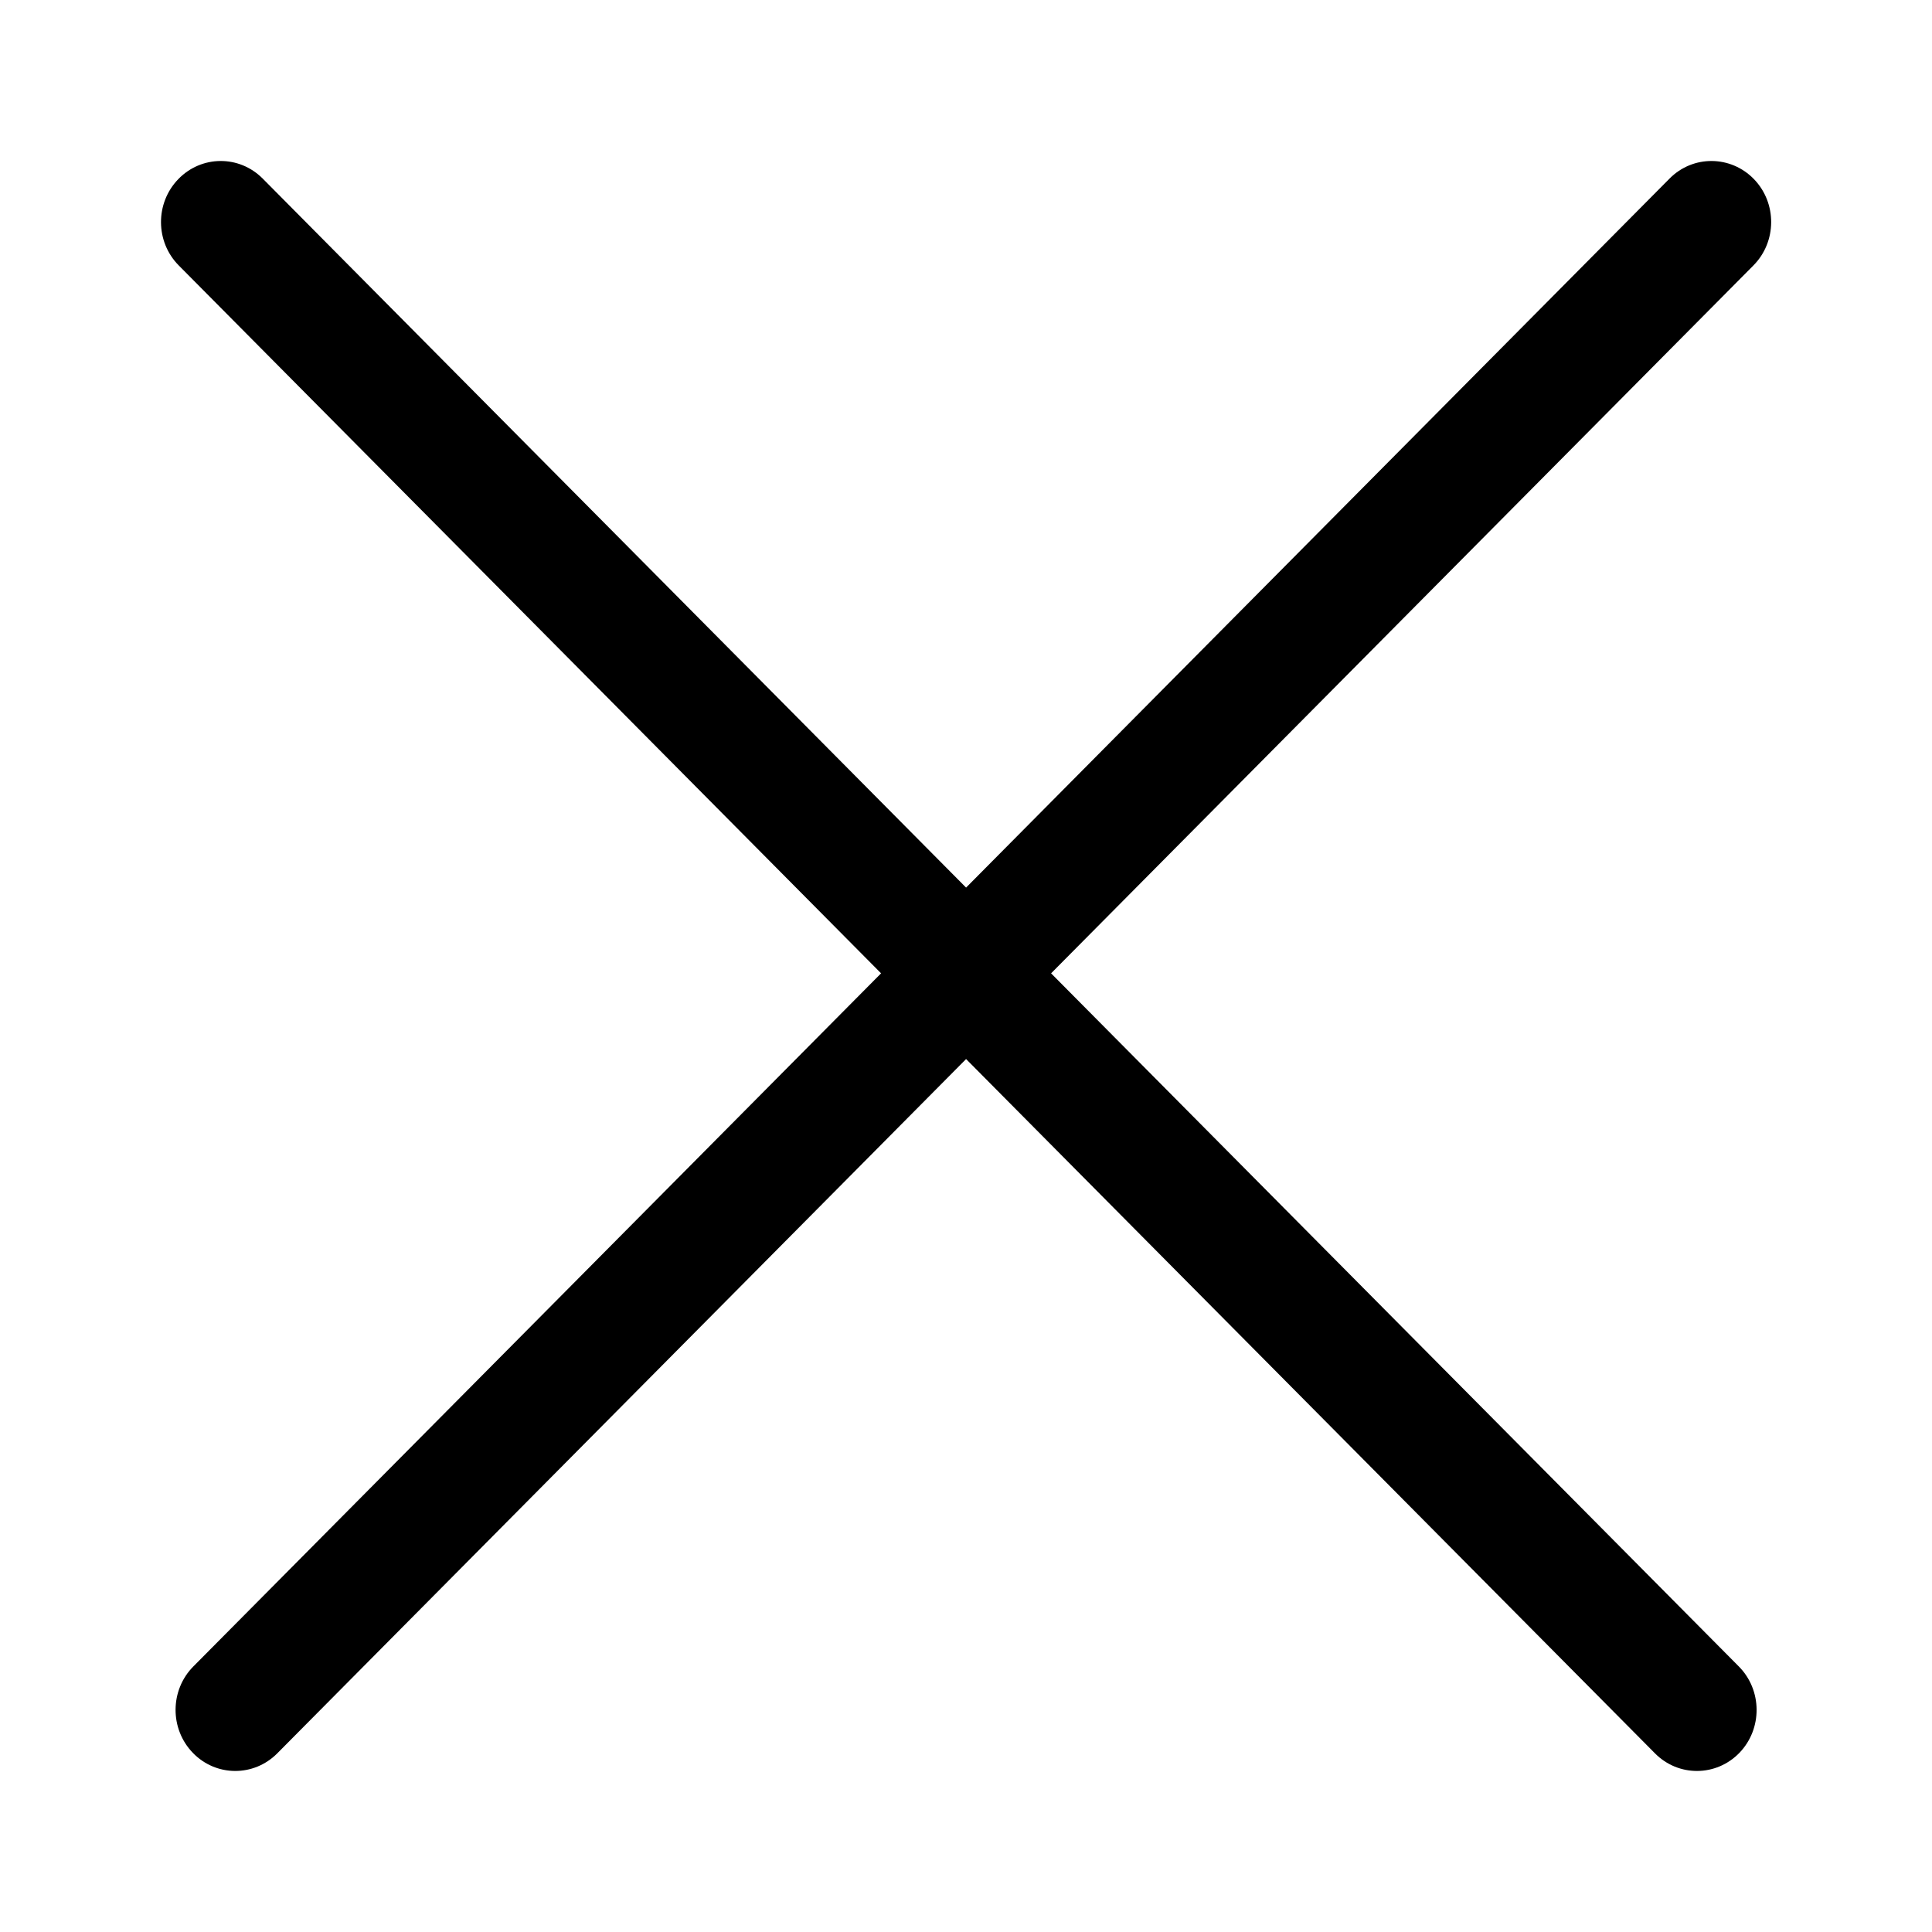 <svg width="24" height="24" viewBox="0 0 24 24" fill="none" xmlns="http://www.w3.org/2000/svg">
<path fill-rule="evenodd" clip-rule="evenodd" d="M2.402 20.701C2.11 20.995 2.107 21.476 2.395 21.774C2.682 22.072 3.152 22.075 3.444 21.781L12.001 13.156L20.559 21.781C20.85 22.075 21.32 22.072 21.608 21.774C21.895 21.476 21.892 20.995 21.6 20.701L13.057 12.091L21.781 3.298C22.073 3.004 22.076 2.524 21.789 2.226C21.501 1.928 21.031 1.924 20.74 2.218L12.001 11.026L3.263 2.218C2.971 1.924 2.501 1.928 2.214 2.226C1.926 2.524 1.929 3.004 2.221 3.298L10.945 12.091L2.402 20.701Z" fill="black"/>
</svg>
